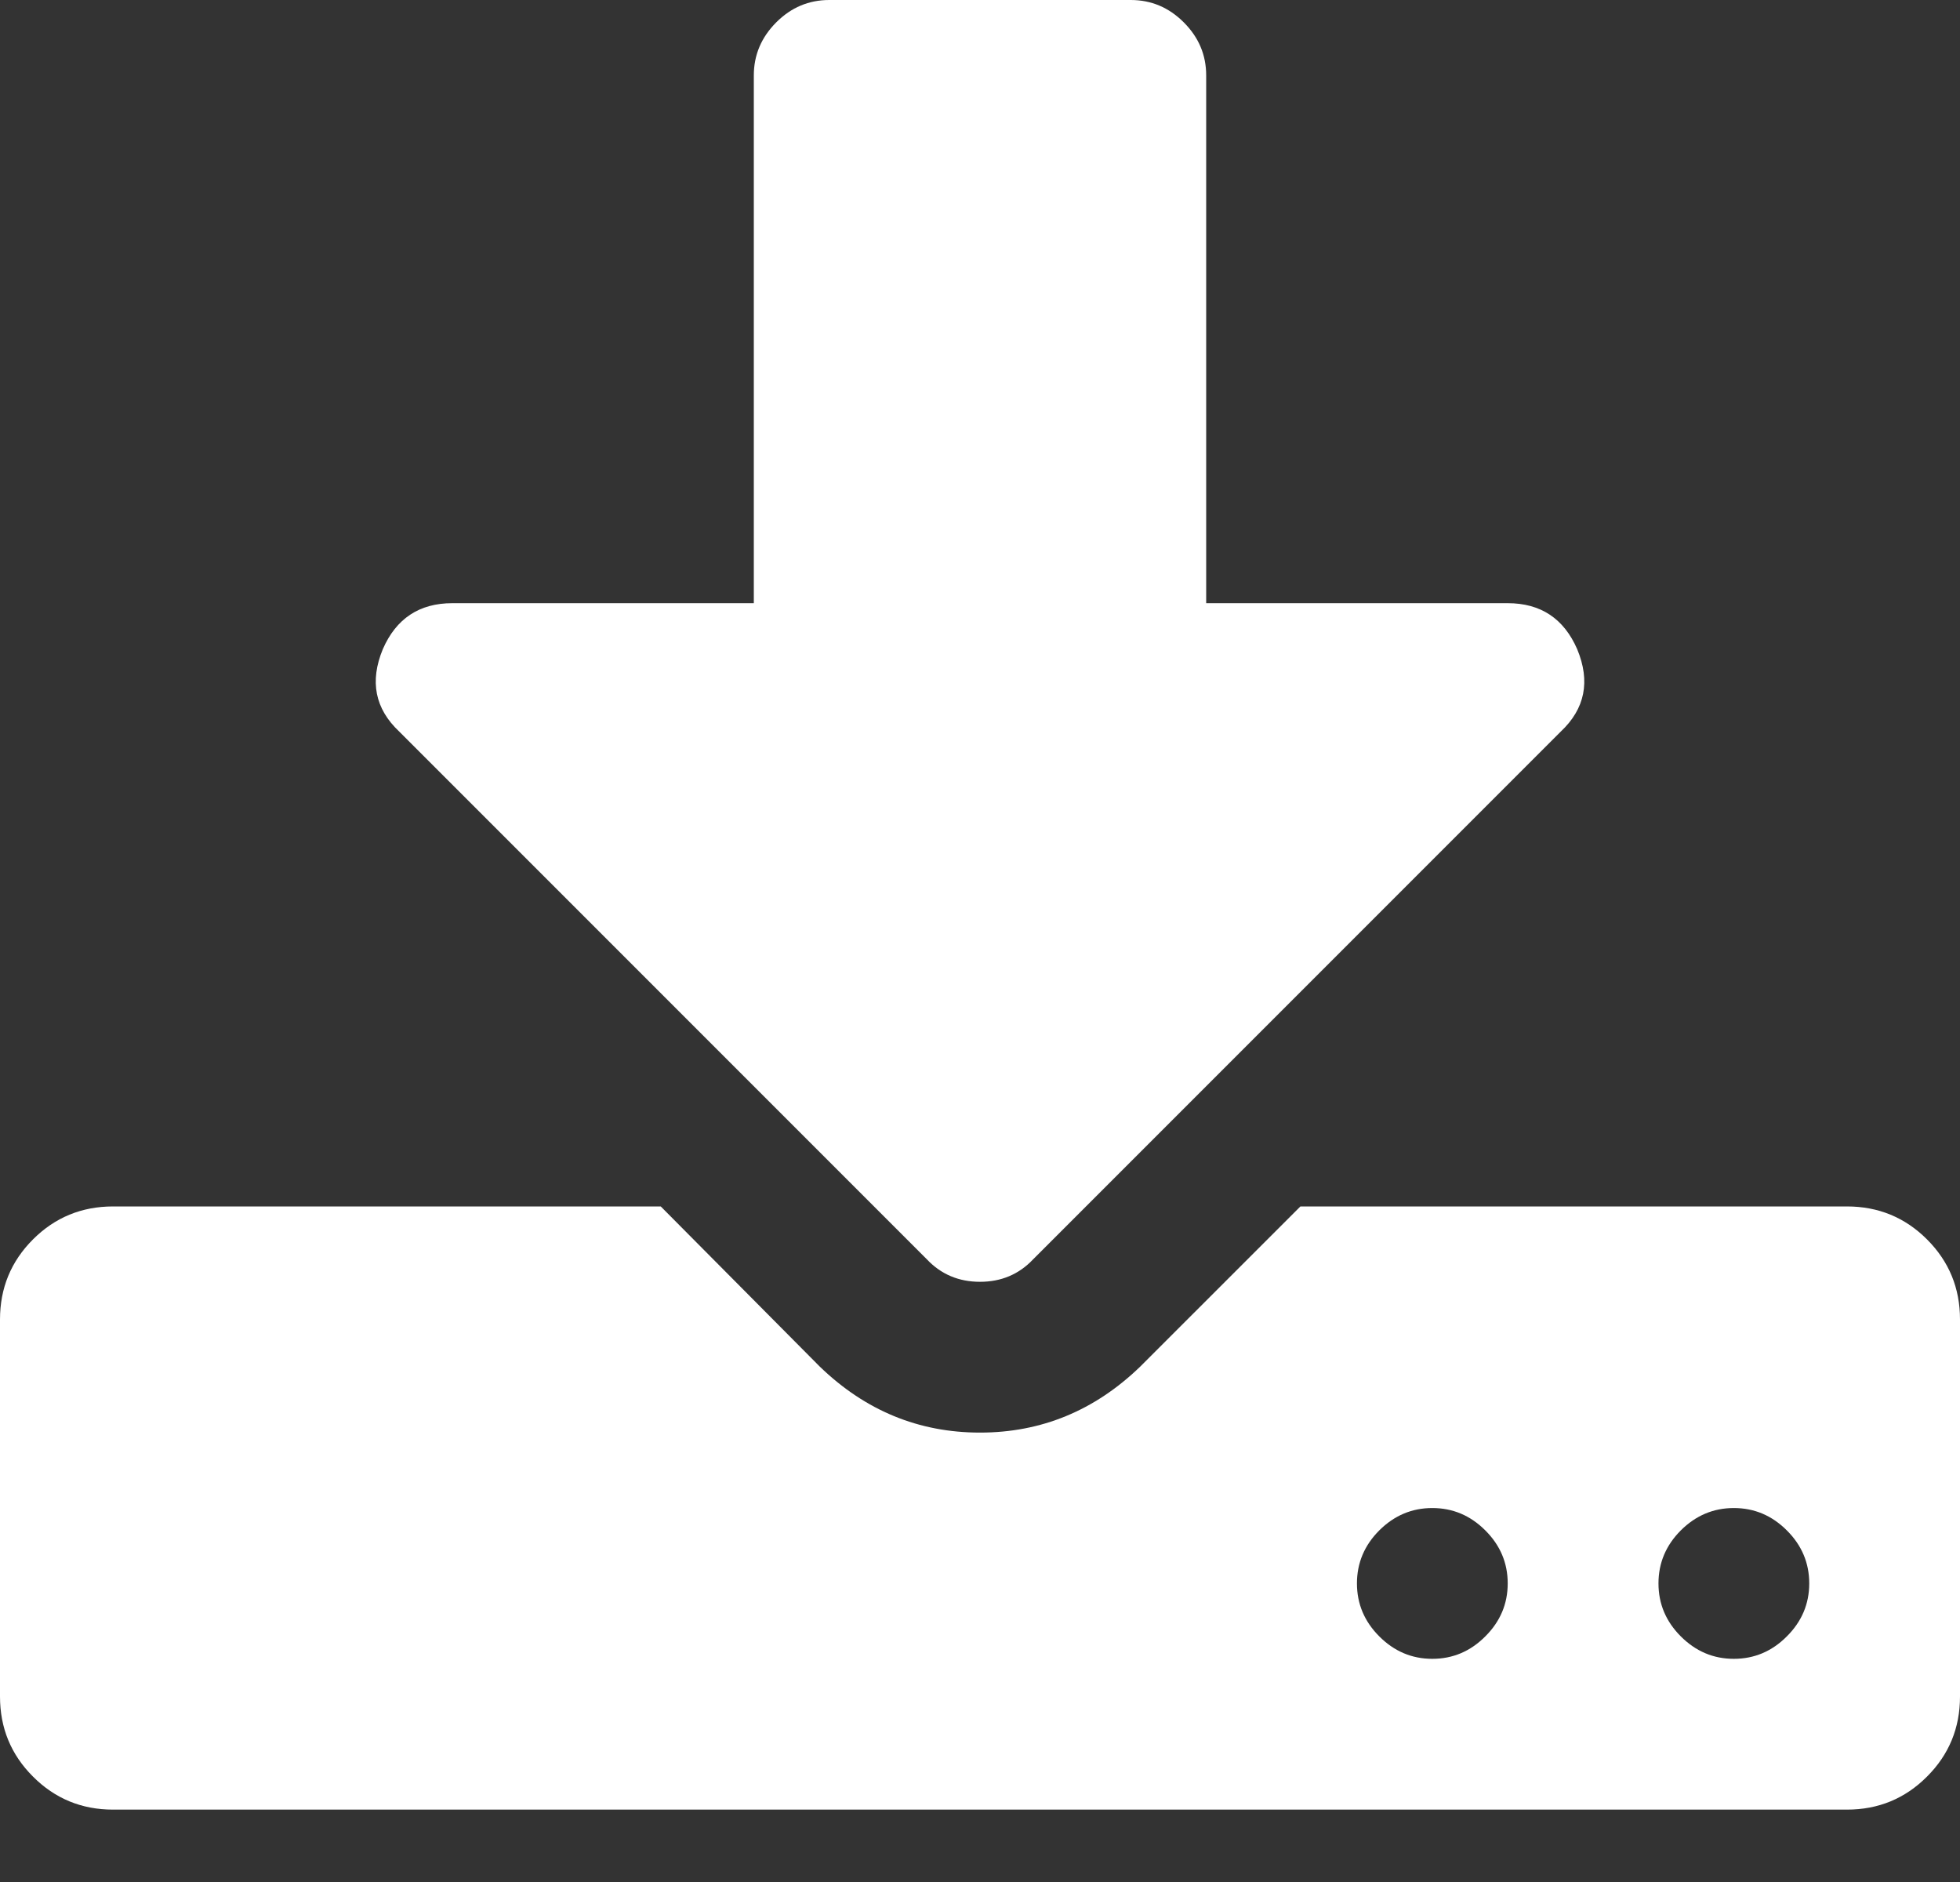 <svg width="25" height="24" viewBox="0 0 25 24" fill="none" xmlns="http://www.w3.org/2000/svg">
<rect x="0" y="0" width="25" height="24" fill="#333333" stroke="none"/>
<path d="M19.231 20.192C19.231 19.932 19.136 19.706 18.945 19.516C18.755 19.326 18.53 19.231 18.269 19.231C18.009 19.231 17.784 19.326 17.593 19.516C17.403 19.706 17.308 19.932 17.308 20.192C17.308 20.453 17.403 20.678 17.593 20.868C17.784 21.059 18.009 21.154 18.269 21.154C18.53 21.154 18.755 21.059 18.945 20.868C19.136 20.678 19.231 20.453 19.231 20.192ZM23.077 20.192C23.077 19.932 22.982 19.706 22.791 19.516C22.601 19.326 22.376 19.231 22.115 19.231C21.855 19.231 21.63 19.326 21.439 19.516C21.249 19.706 21.154 19.932 21.154 20.192C21.154 20.453 21.249 20.678 21.439 20.868C21.63 21.059 21.855 21.154 22.115 21.154C22.376 21.154 22.601 21.059 22.791 20.868C22.982 20.678 23.077 20.453 23.077 20.192ZM25 16.827V21.635C25 22.035 24.86 22.376 24.579 22.656C24.299 22.937 23.958 23.077 23.558 23.077H1.442C1.042 23.077 0.701 22.937 0.421 22.656C0.14 22.376 0 22.035 0 21.635V16.827C0 16.426 0.14 16.086 0.421 15.805C0.701 15.525 1.042 15.385 1.442 15.385H8.428L10.457 17.428C11.038 17.989 11.719 18.269 12.5 18.269C13.281 18.269 13.962 17.989 14.543 17.428L16.587 15.385H23.558C23.958 15.385 24.299 15.525 24.579 15.805C24.86 16.086 25 16.426 25 16.827ZM20.117 8.278C20.288 8.689 20.217 9.039 19.907 9.33L13.176 16.061C12.996 16.251 12.77 16.346 12.5 16.346C12.23 16.346 12.004 16.251 11.824 16.061L5.093 9.33C4.783 9.039 4.713 8.689 4.883 8.278C5.053 7.888 5.349 7.692 5.769 7.692H9.615V0.962C9.615 0.701 9.711 0.476 9.901 0.285C10.091 0.095 10.316 0 10.577 0H14.423C14.684 0 14.909 0.095 15.099 0.285C15.29 0.476 15.385 0.701 15.385 0.962V7.692H19.231C19.651 7.692 19.947 7.888 20.117 8.278Z" fill="white"/>
</svg>
